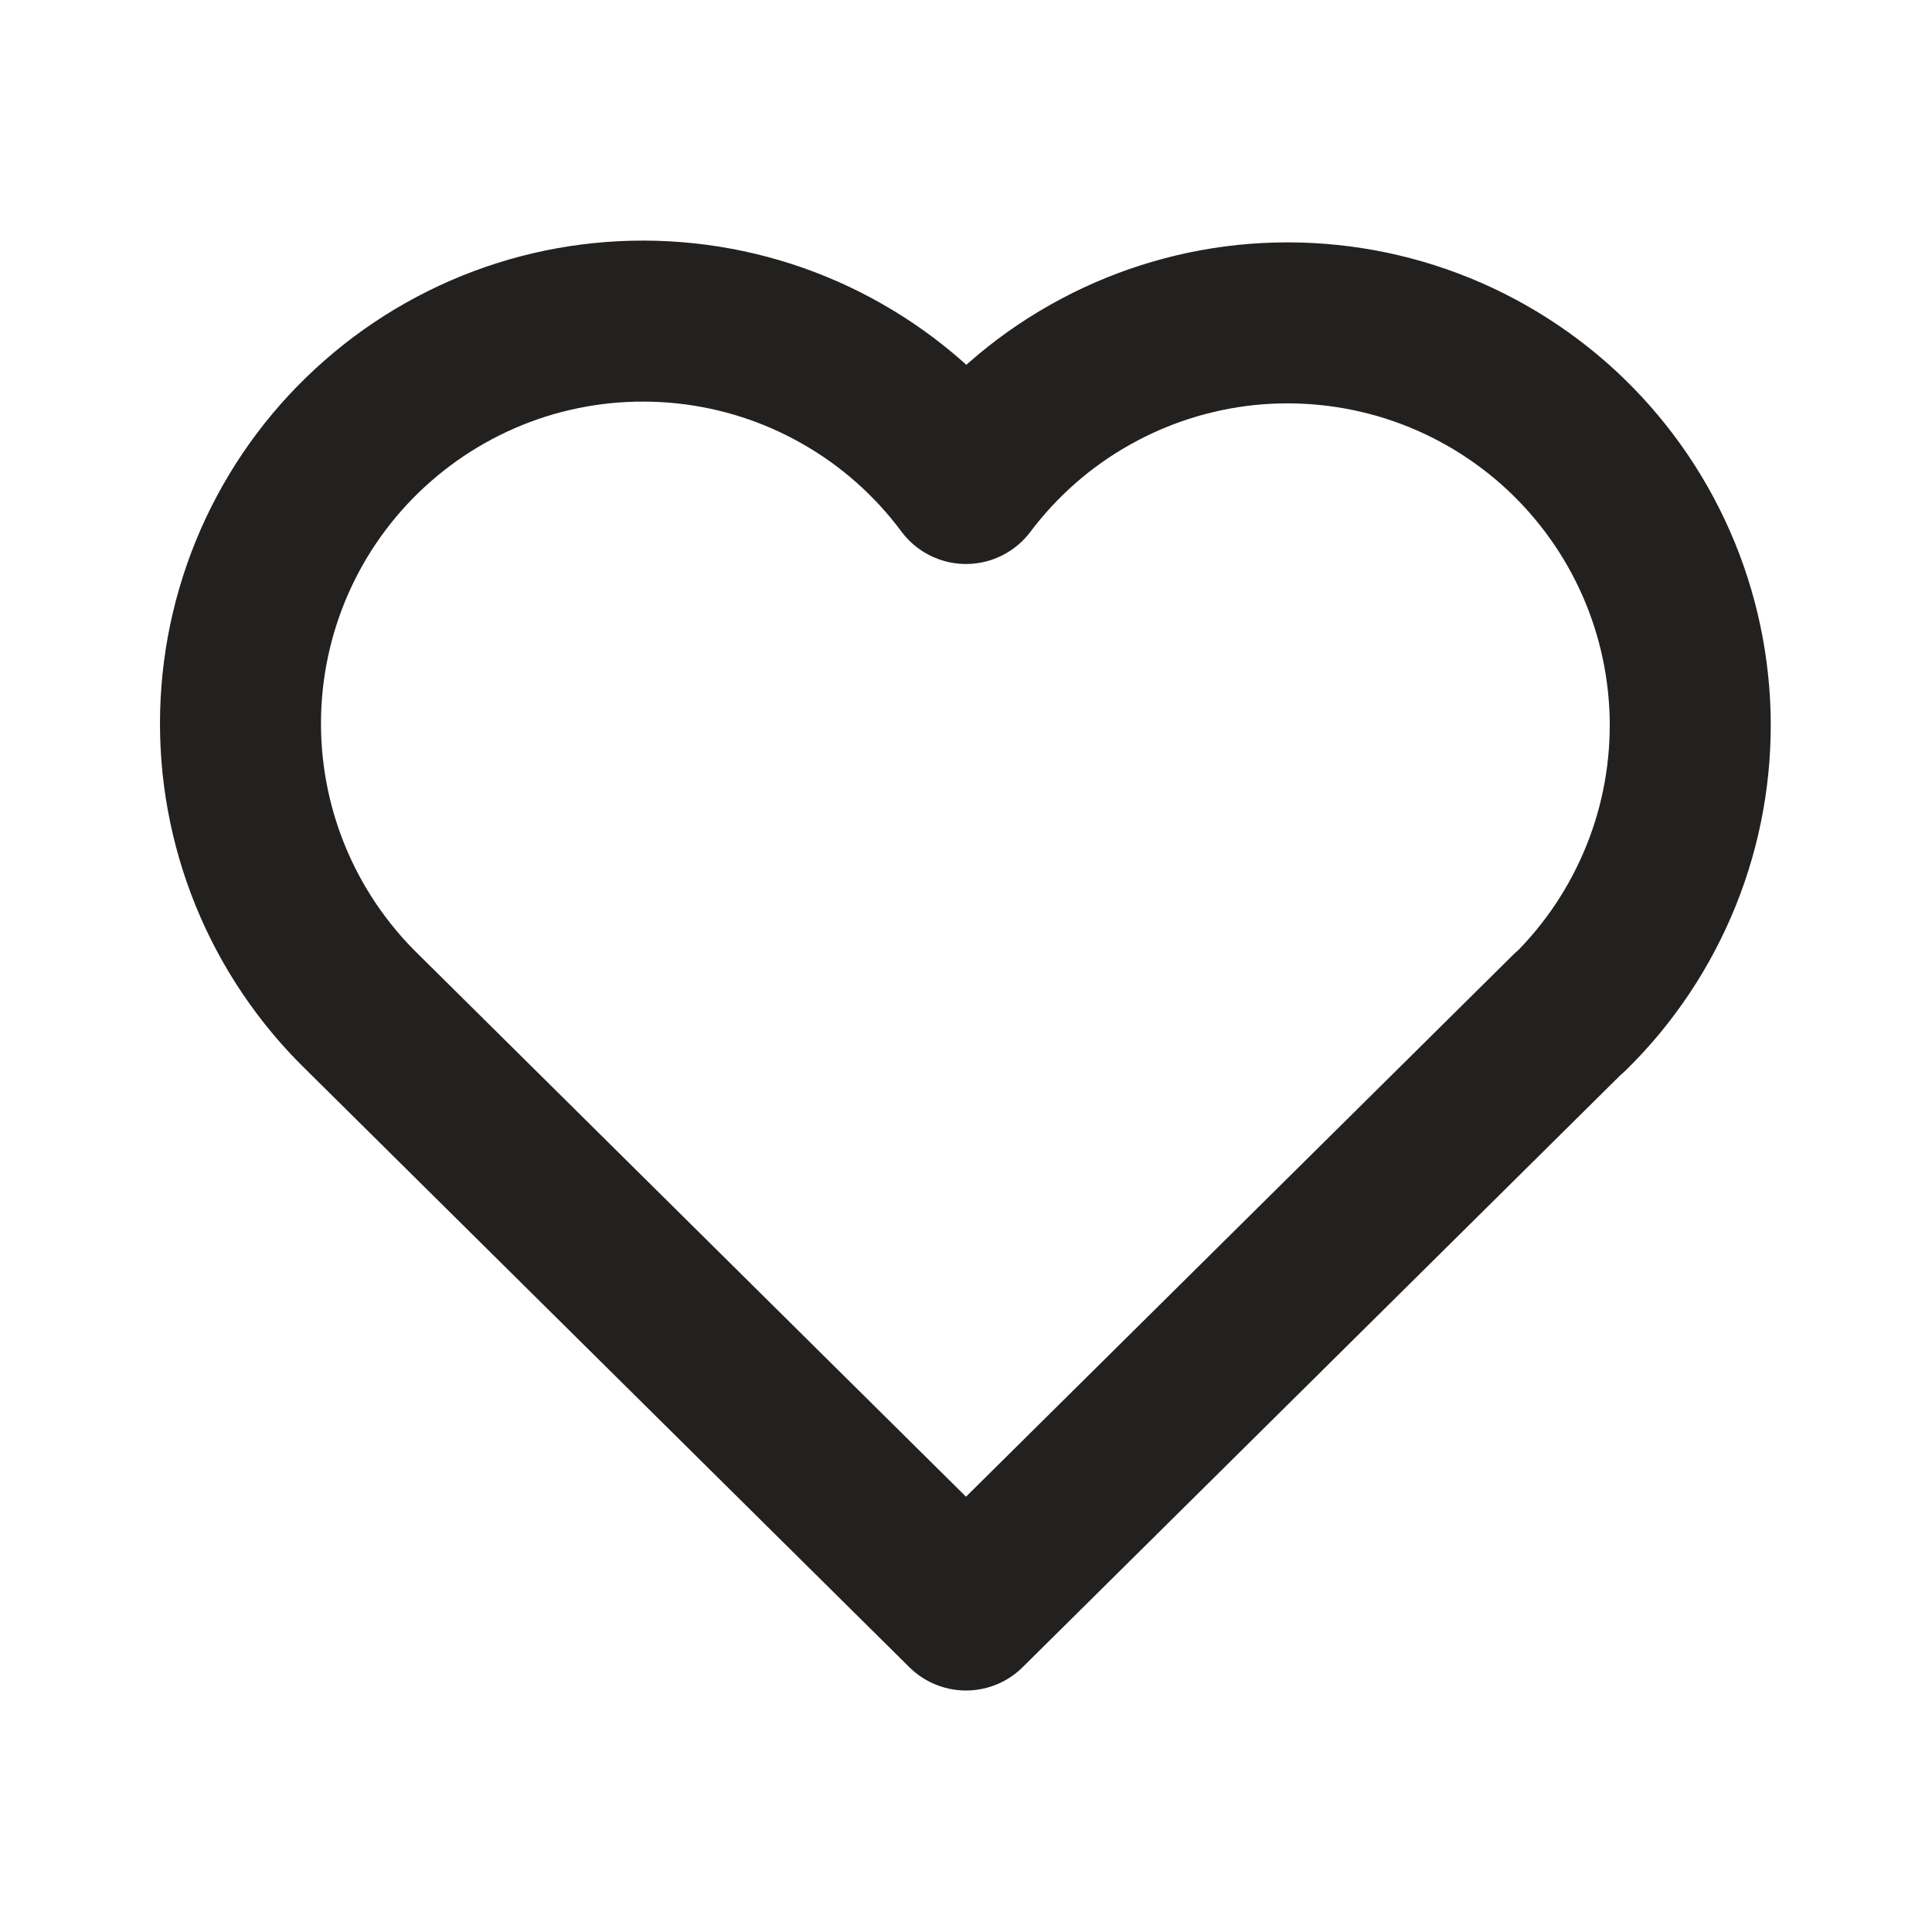 <svg width="24" height="24" viewBox="0 0 24 24" fill="none" xmlns="http://www.w3.org/2000/svg">
<g id="Default/Heart">
<path id="icon" d="M19.5 12.572L12 20L4.5 12.572C4.006 12.091 3.616 11.512 3.356 10.873C3.096 10.233 2.971 9.547 2.989 8.857C3.007 8.167 3.168 7.488 3.461 6.863C3.755 6.238 4.174 5.681 4.694 5.227C5.213 4.772 5.821 4.43 6.479 4.221C7.137 4.013 7.831 3.944 8.518 4.017C9.204 4.09 9.868 4.304 10.467 4.647C11.067 4.989 11.588 5.452 12 6.006C12.414 5.456 12.936 4.997 13.535 4.659C14.134 4.32 14.797 4.108 15.481 4.037C16.166 3.967 16.857 4.038 17.513 4.246C18.169 4.455 18.774 4.797 19.292 5.25C19.809 5.704 20.228 6.259 20.521 6.882C20.814 7.504 20.975 8.181 20.995 8.869C21.014 9.556 20.892 10.241 20.634 10.879C20.377 11.517 19.991 12.096 19.5 12.578" stroke="#23211F" stroke-width="2" stroke-linecap="round" stroke-linejoin="round"/>
</g>
</svg>

